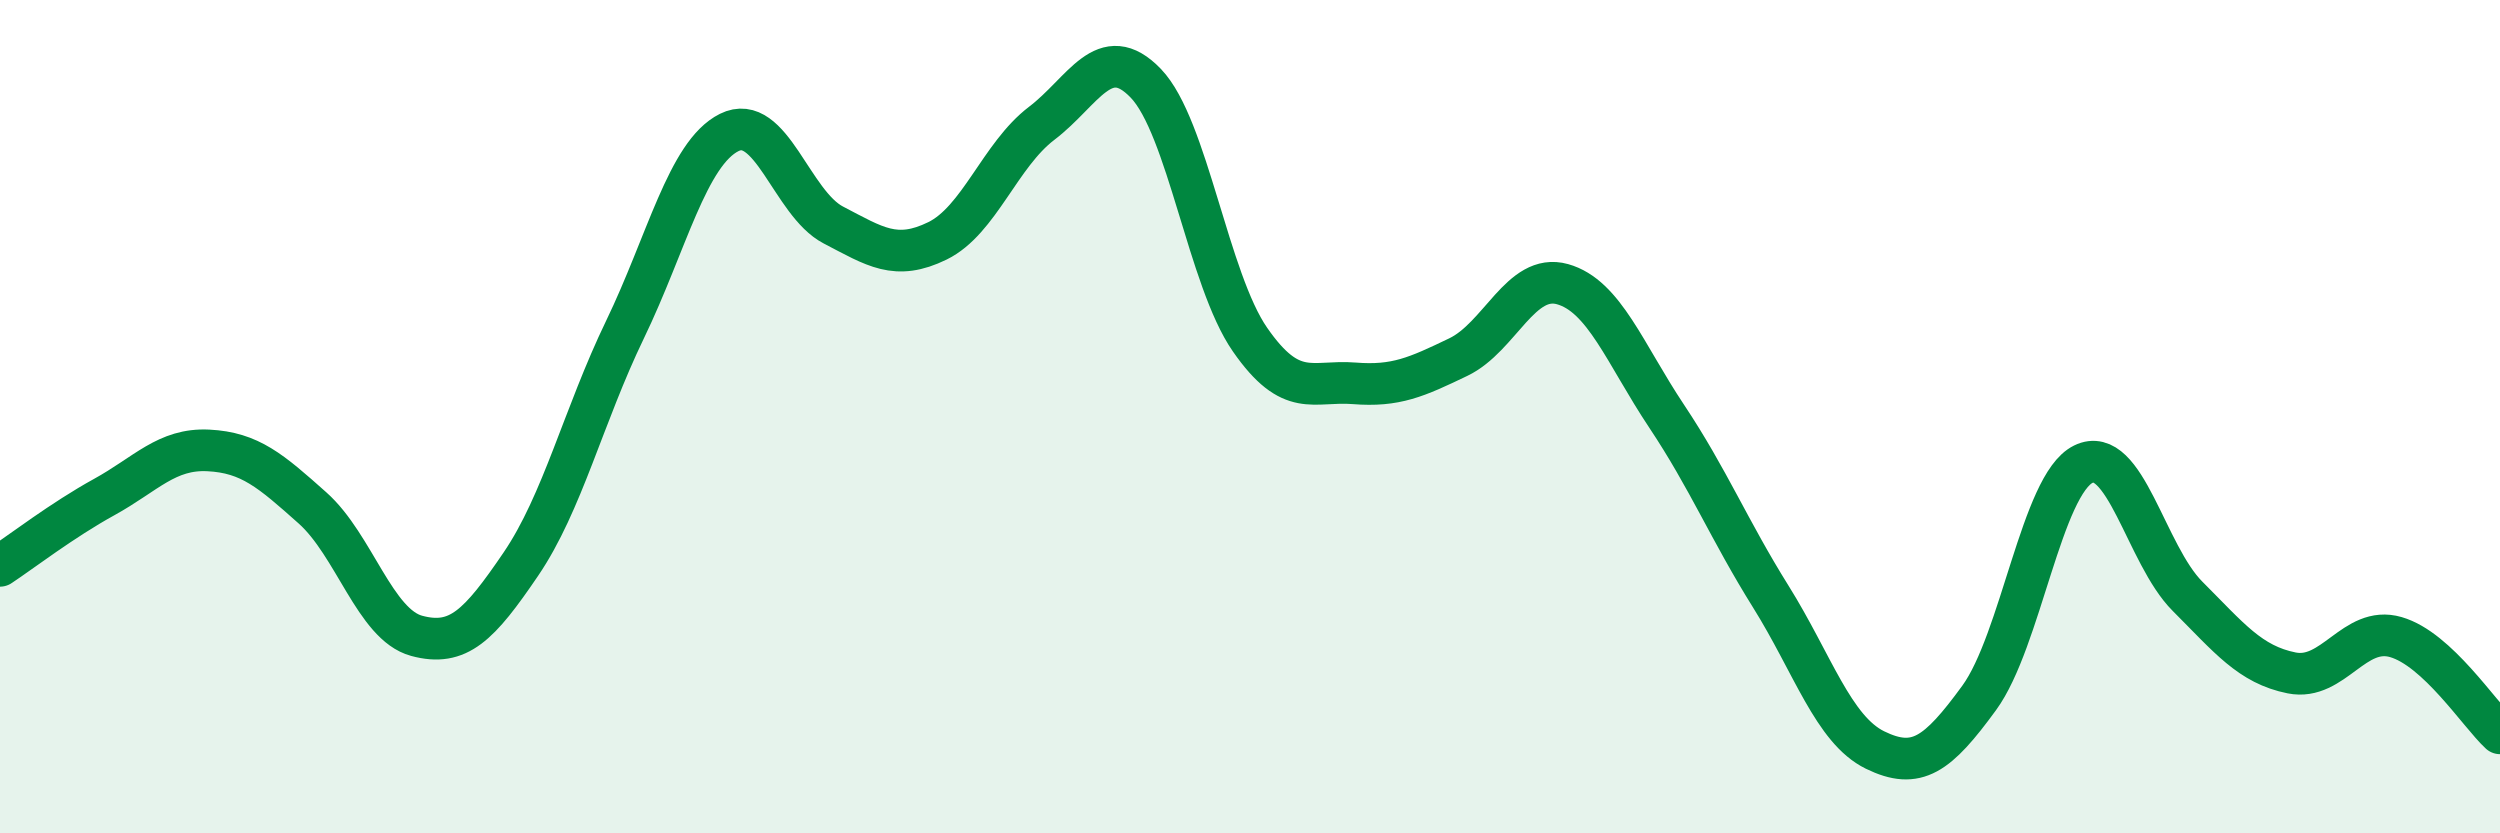 
    <svg width="60" height="20" viewBox="0 0 60 20" xmlns="http://www.w3.org/2000/svg">
      <path
        d="M 0,13.58 C 0.5,13.25 1.5,12.48 2.5,11.93 C 3.5,11.38 4,10.76 5,10.81 C 6,10.86 6.5,11.3 7.5,12.19 C 8.5,13.08 9,14.99 10,15.26 C 11,15.53 11.5,15.01 12.5,13.54 C 13.5,12.07 14,9.98 15,7.91 C 16,5.84 16.5,3.68 17.5,3.18 C 18.5,2.68 19,4.88 20,5.4 C 21,5.92 21.5,6.27 22.5,5.78 C 23.5,5.29 24,3.72 25,2.96 C 26,2.2 26.5,0.96 27.5,2 C 28.5,3.04 29,6.71 30,8.15 C 31,9.59 31.5,9.12 32.5,9.2 C 33.5,9.28 34,9.05 35,8.57 C 36,8.09 36.5,6.54 37.5,6.82 C 38.5,7.1 39,8.49 40,9.99 C 41,11.49 41.5,12.72 42.5,14.32 C 43.5,15.92 44,17.51 45,18 C 46,18.49 46.5,18.12 47.5,16.75 C 48.5,15.38 49,11.63 50,11.14 C 51,10.65 51.5,13.31 52.5,14.31 C 53.5,15.31 54,15.95 55,16.15 C 56,16.35 56.5,15 57.5,15.29 C 58.5,15.58 59.5,17.14 60,17.6L60 20L0 20Z"
        fill="#008740"
        opacity="0.1"
        stroke-linecap="round"
        stroke-linejoin="round"
      />
      <path
        d="M 0,13.58 C 0.5,13.25 1.5,12.48 2.5,11.93 C 3.5,11.38 4,10.76 5,10.81 C 6,10.86 6.5,11.3 7.5,12.19 C 8.5,13.08 9,14.99 10,15.26 C 11,15.53 11.5,15.01 12.5,13.54 C 13.5,12.07 14,9.98 15,7.91 C 16,5.84 16.5,3.68 17.5,3.18 C 18.5,2.68 19,4.88 20,5.4 C 21,5.92 21.5,6.27 22.5,5.78 C 23.5,5.29 24,3.72 25,2.96 C 26,2.2 26.5,0.96 27.5,2 C 28.5,3.04 29,6.71 30,8.15 C 31,9.59 31.5,9.12 32.5,9.2 C 33.5,9.28 34,9.05 35,8.57 C 36,8.09 36.5,6.54 37.5,6.82 C 38.5,7.1 39,8.49 40,9.99 C 41,11.49 41.5,12.72 42.5,14.32 C 43.5,15.92 44,17.51 45,18 C 46,18.49 46.5,18.12 47.5,16.75 C 48.5,15.38 49,11.63 50,11.14 C 51,10.65 51.5,13.31 52.5,14.31 C 53.5,15.31 54,15.95 55,16.15 C 56,16.35 56.5,15 57.5,15.29 C 58.5,15.58 59.5,17.14 60,17.6"
        stroke="#008740"
        stroke-width="1"
        fill="none"
        stroke-linecap="round"
        stroke-linejoin="round"
      />
    </svg>
  